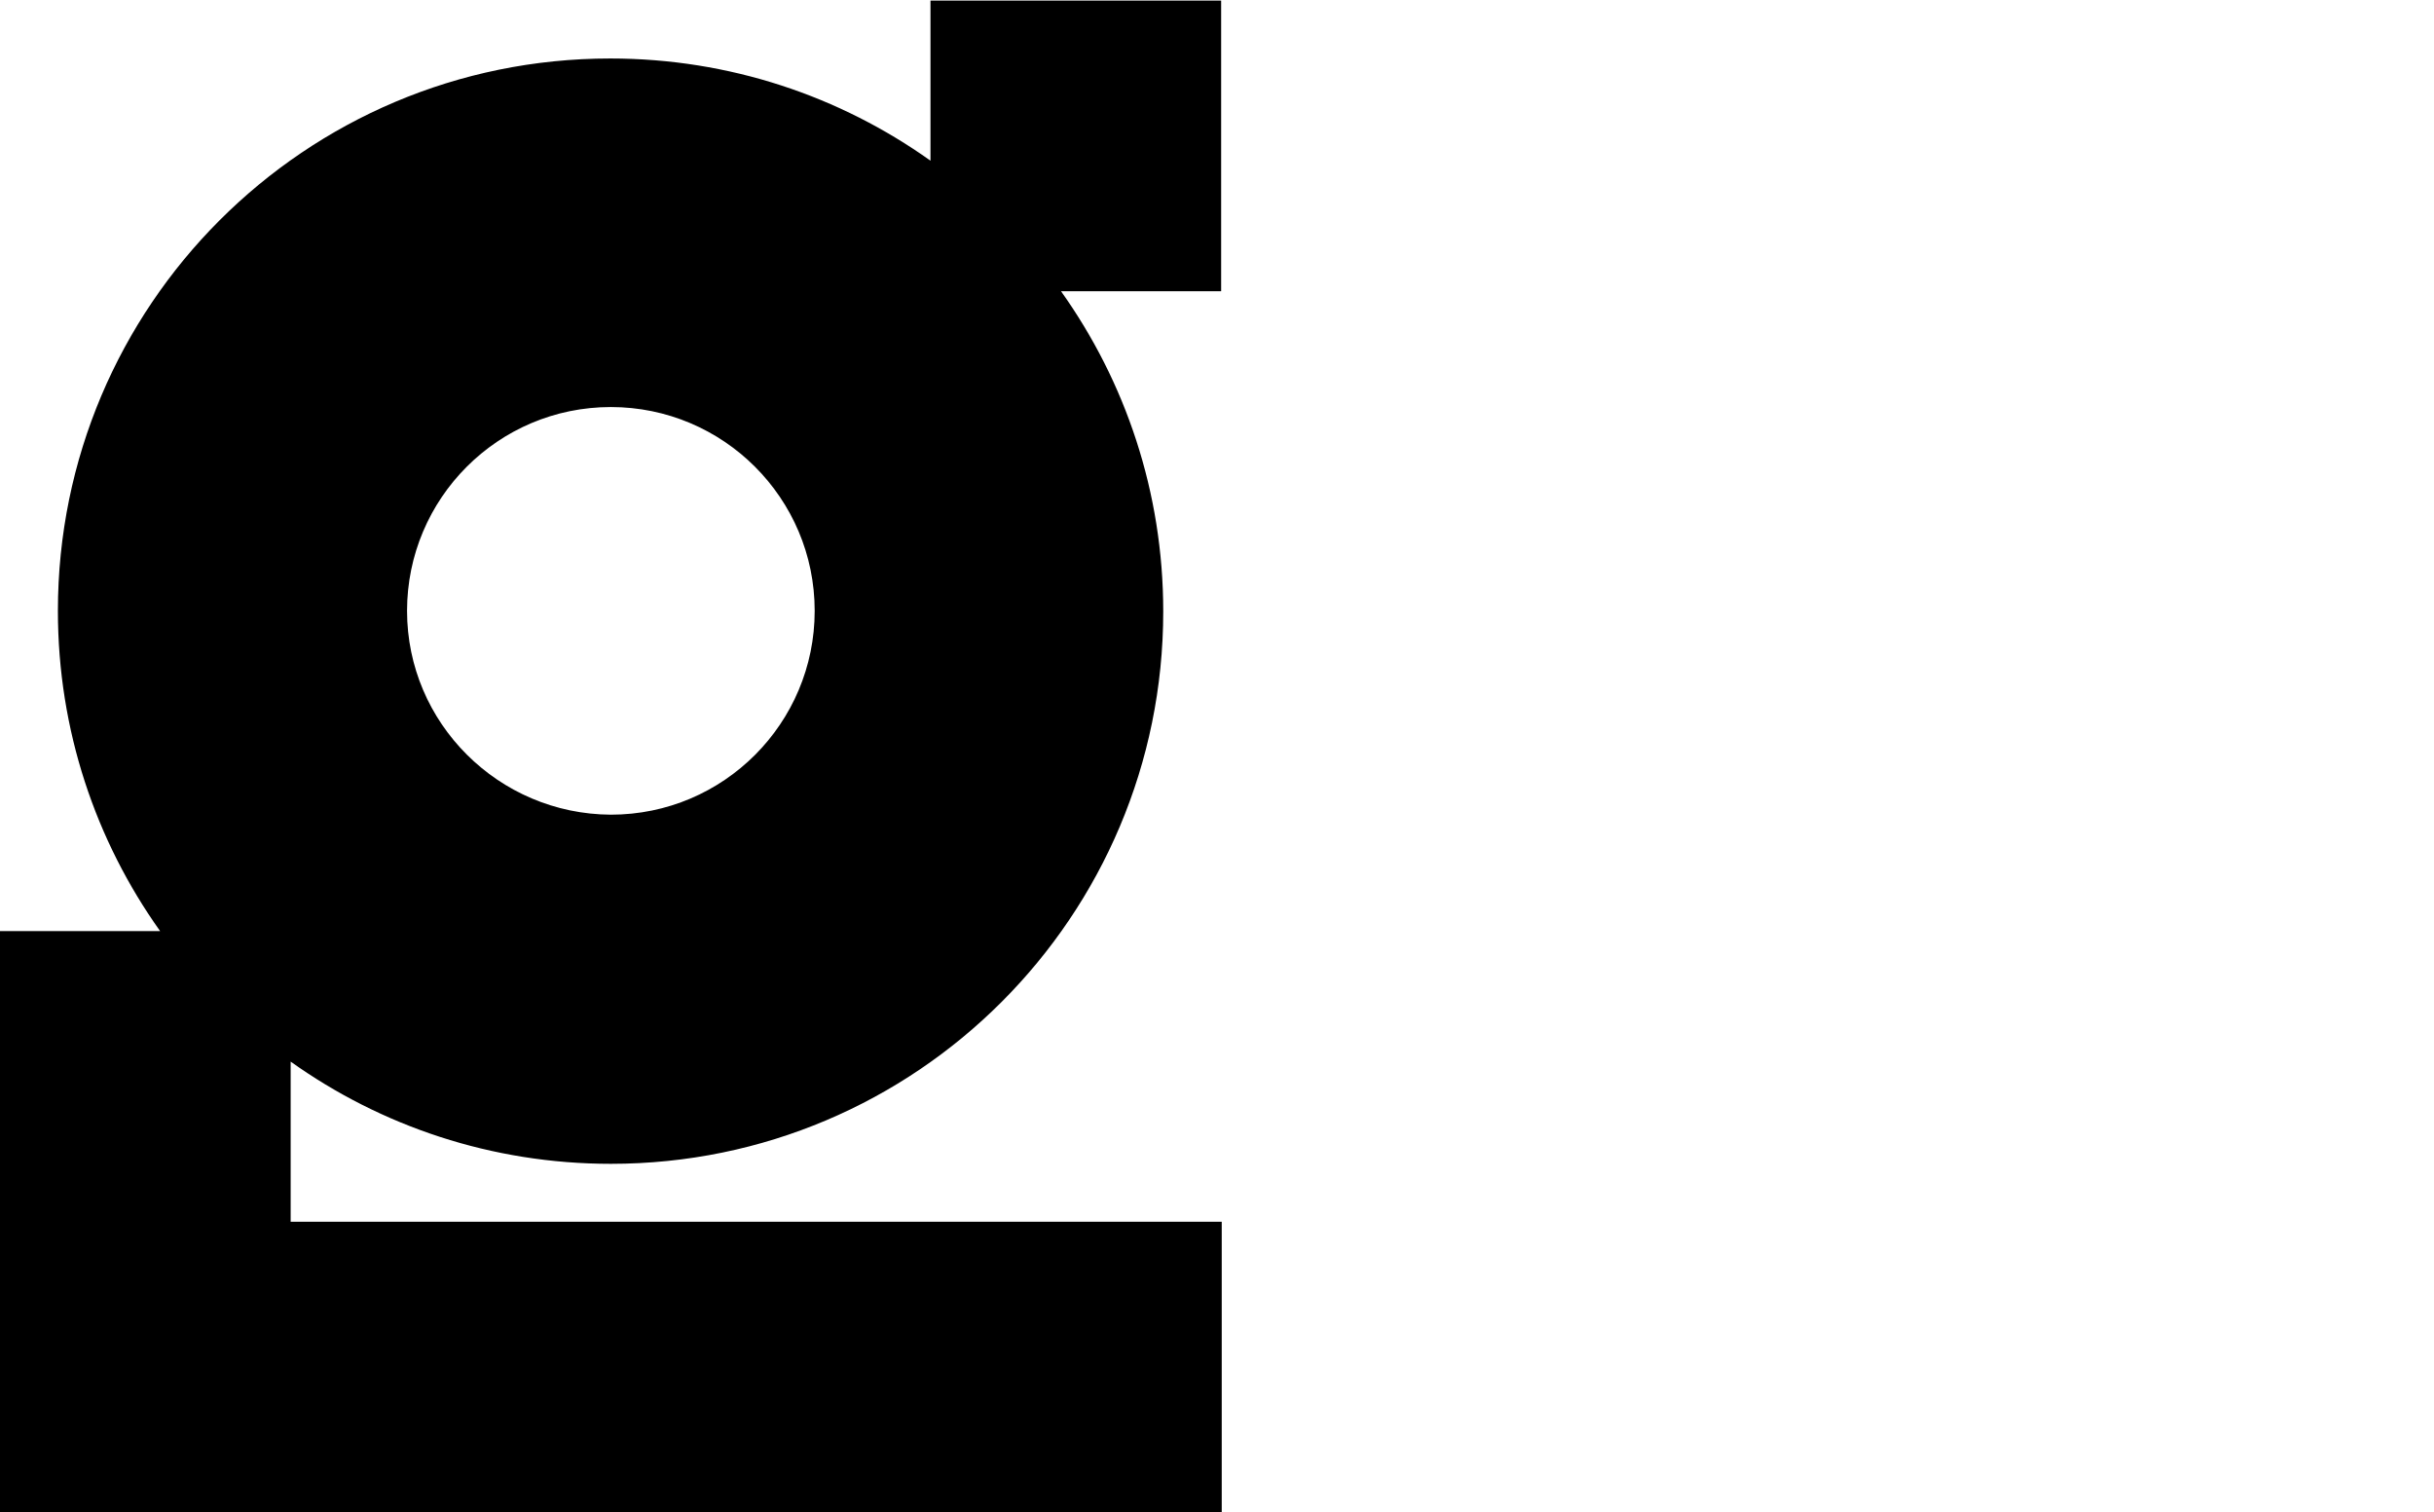<svg width="412" height="256" viewBox="0 0 412 256" fill="none" xmlns="http://www.w3.org/2000/svg">
<g clip-path="url(#clip0_421_51)">
<path d="M49.2 206.8V179.7C64.5 190.6 83.2 197 103.4 197C155.1 197 196.9 155.1 196.9 103.5C196.9 83.3 190.5 64.6 179.6 49.3H206.7V0.1H157.5V27.2C142.2 16.3 123.5 9.9 103.3 9.9C51.6 9.9 9.8 51.8 9.8 103.4C9.8 123.6 16.2 142.3 27.1 157.6H0V206.8V256H49.2H206.8V206.8H49.2ZM68.9 103.4C68.9 84.4 84.3 68.9 103.4 68.9C122.4 68.9 137.9 84.3 137.9 103.4C137.9 122.4 122.5 137.9 103.4 137.9C84.4 137.8 68.9 122.4 68.9 103.4Z" fill="black"/>
</g>
<defs>
<clipPath id="clip0_421_51">
<rect width="411.78" height="256" fill="white"/>
</clipPath>
</defs>
</svg>
